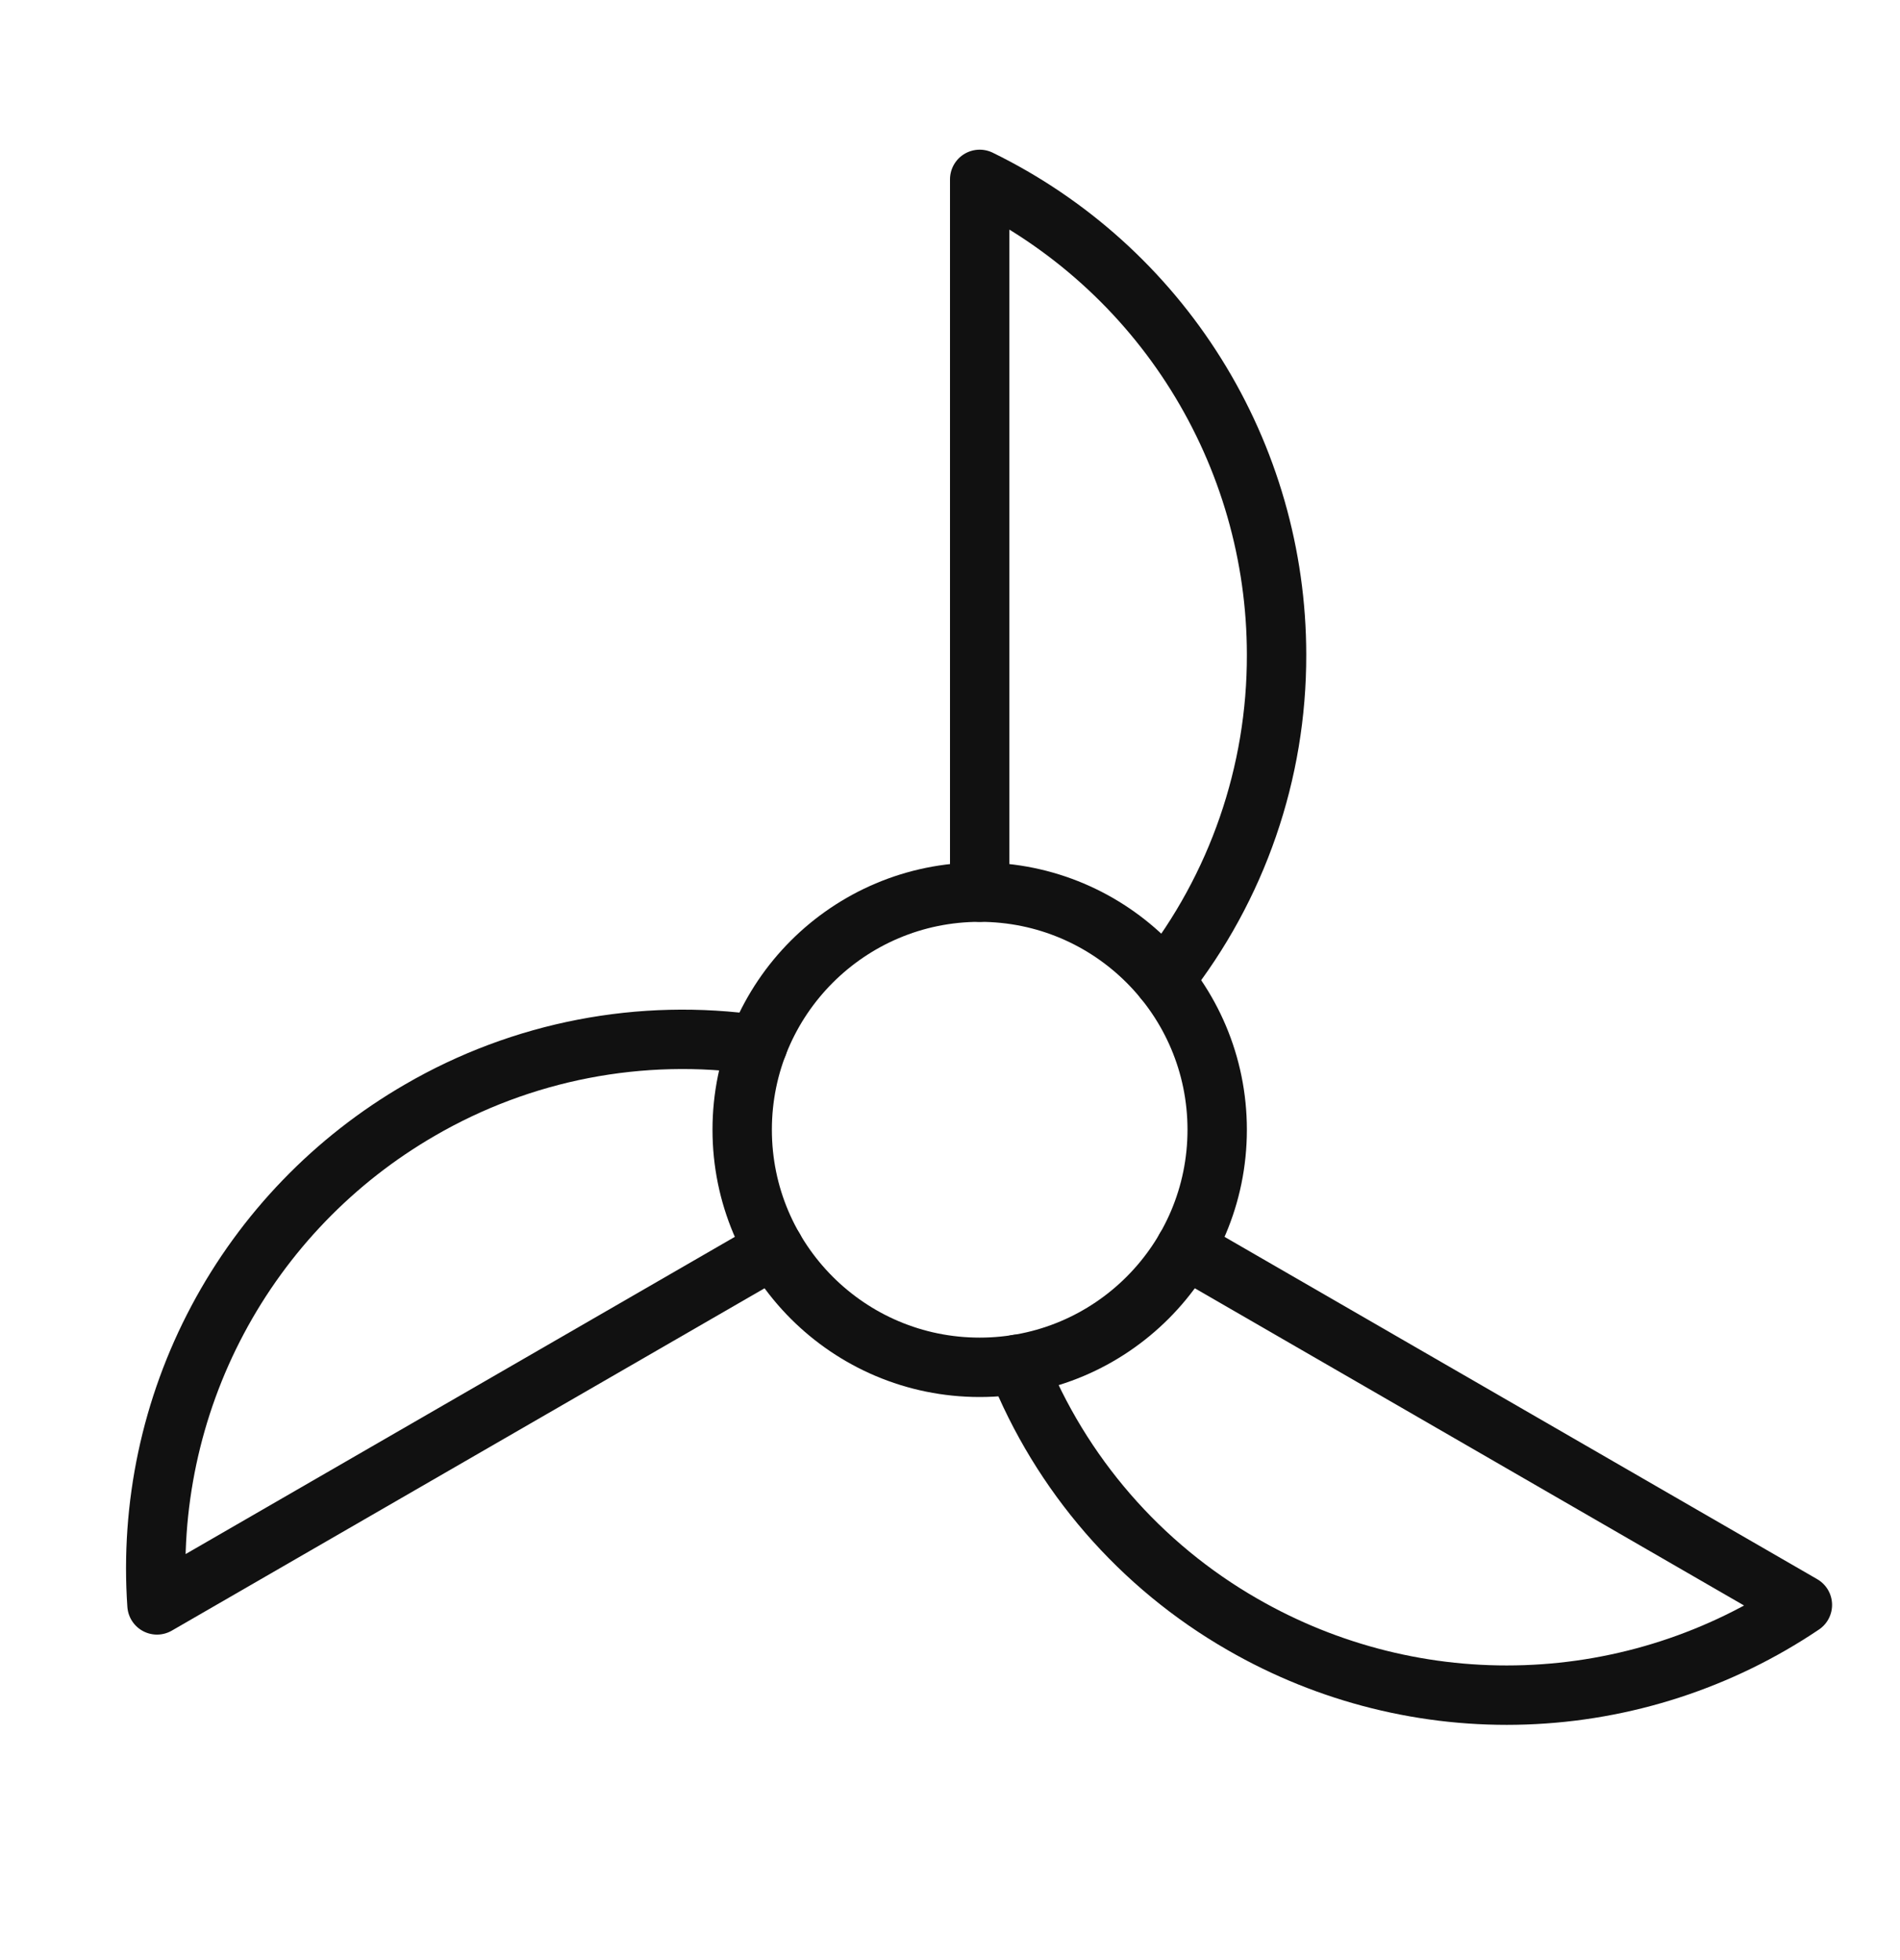 <svg width="32" height="33" viewBox="0 0 32 33" fill="none" xmlns="http://www.w3.org/2000/svg">
<path d="M19.606 16.499C20.838 14.939 21.505 13.008 21.5 11.02C21.499 9.352 21.029 7.718 20.145 6.304C19.262 4.89 17.998 3.752 16.5 3.02V15.02" stroke="#111111" stroke-miterlimit="10" stroke-linecap="round" stroke-linejoin="round"/>
<path d="M12.764 17.59C10.797 17.304 8.791 17.691 7.072 18.69C5.628 19.525 4.448 20.748 3.665 22.221C2.882 23.693 2.529 25.356 2.644 27.02L13.036 21.02" stroke="#111111" stroke-miterlimit="10" stroke-linecap="round" stroke-linejoin="round"/>
<path d="M17.13 22.97C17.866 24.817 19.205 26.361 20.93 27.35C22.375 28.182 24.024 28.593 25.69 28.534C27.356 28.476 28.973 27.951 30.356 27.02L19.964 21.02" stroke="#111111" stroke-miterlimit="10" stroke-linecap="round" stroke-linejoin="round"/>
<path d="M16.5 23.02C18.709 23.02 20.5 21.229 20.5 19.02C20.5 16.811 18.709 15.02 16.5 15.02C14.291 15.02 12.5 16.811 12.5 19.02C12.5 21.229 14.291 23.02 16.5 23.02Z" stroke="#111111" stroke-miterlimit="10" stroke-linecap="round" stroke-linejoin="round"/>
</svg>
